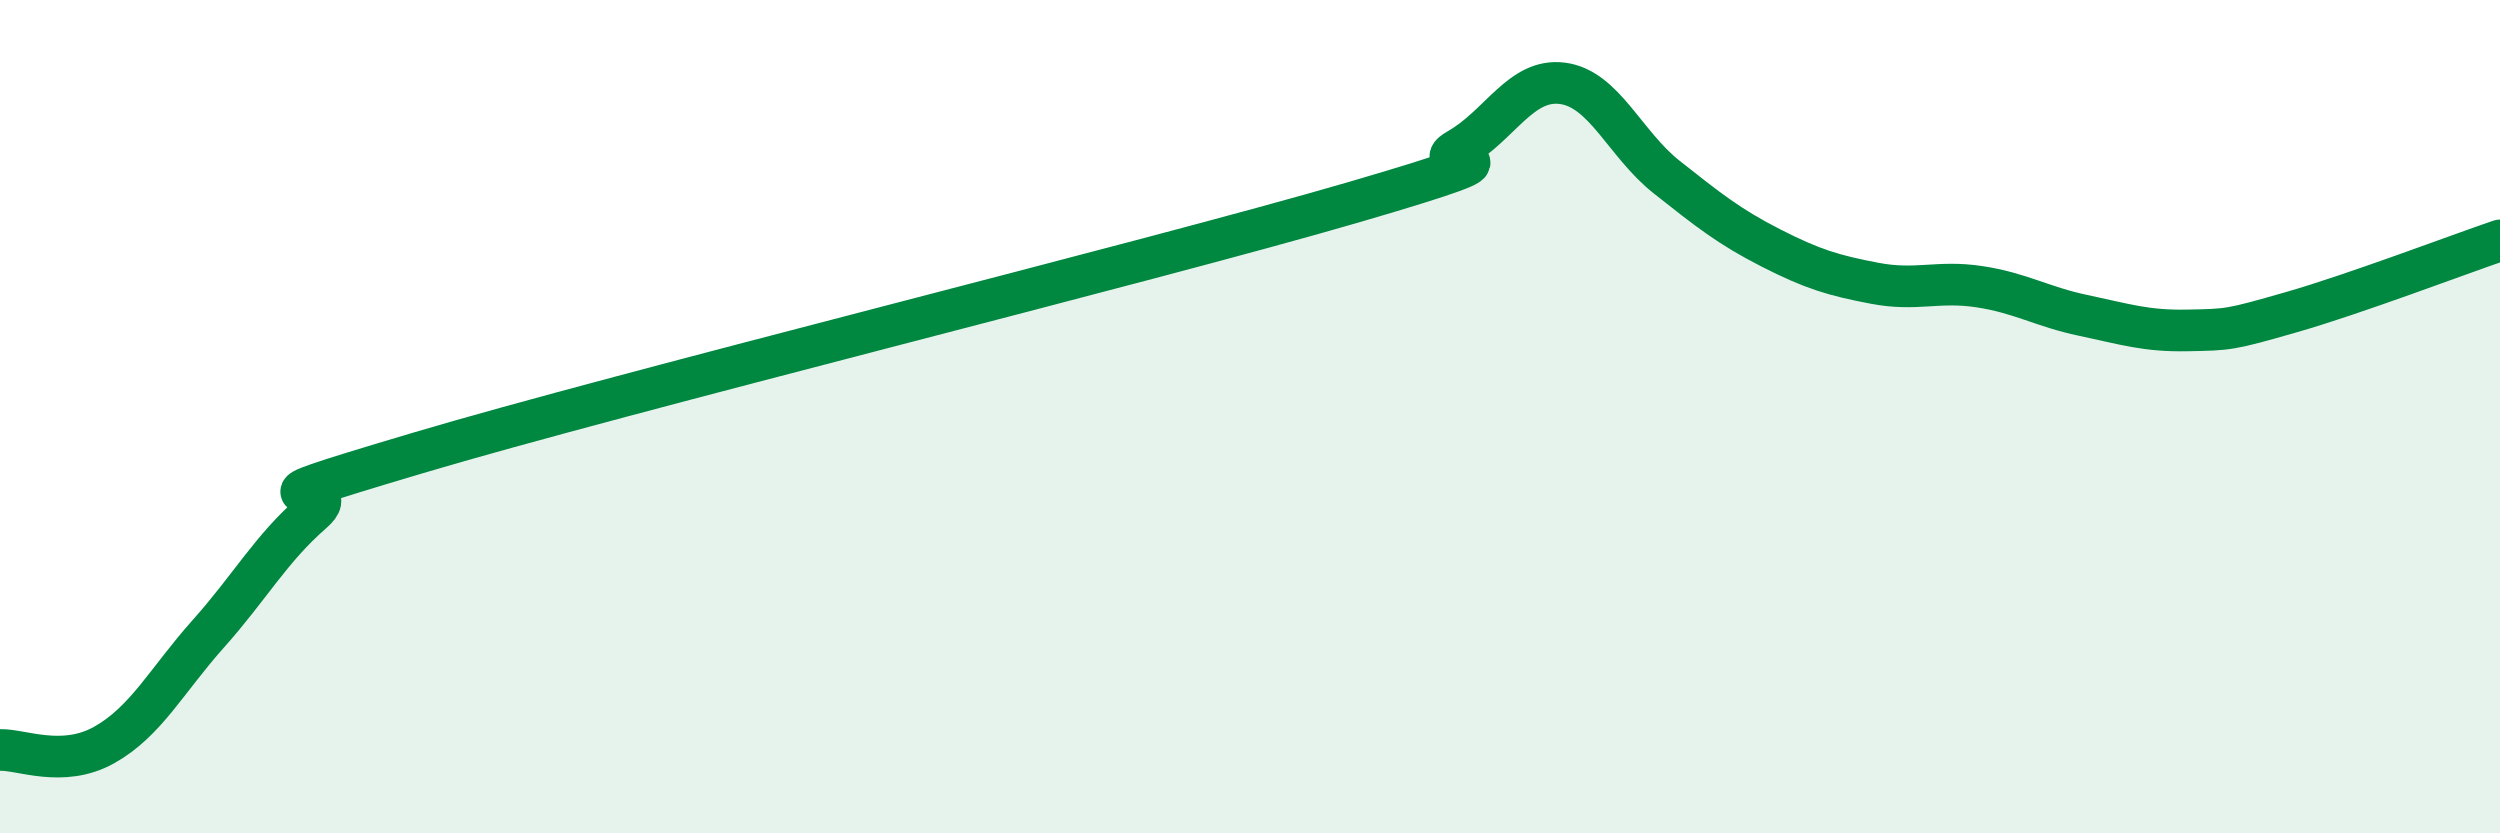 
    <svg width="60" height="20" viewBox="0 0 60 20" xmlns="http://www.w3.org/2000/svg">
      <path
        d="M 0,18 C 0.5,17.98 1.5,18.44 2.5,17.88 C 3.5,17.32 4,16.33 5,15.21 C 6,14.09 6.5,13.17 7.5,12.3 C 8.5,11.43 5,12.37 10,10.88 C 15,9.39 27.5,6.31 32.5,4.85 C 37.5,3.39 34,4.15 35,3.58 C 36,3.01 36.5,1.87 37.5,2 C 38.5,2.13 39,3.46 40,4.25 C 41,5.04 41.5,5.44 42.5,5.95 C 43.5,6.46 44,6.61 45,6.8 C 46,6.99 46.5,6.73 47.5,6.88 C 48.5,7.03 49,7.36 50,7.57 C 51,7.78 51.5,7.95 52.5,7.93 C 53.5,7.91 53.5,7.92 55,7.49 C 56.5,7.06 59,6.11 60,5.77L60 20L0 20Z"
        fill="#008740"
        opacity="0.1"
        stroke-linecap="round"
        stroke-linejoin="round"
      />
      <path
        d="M 0,18 C 0.5,17.98 1.5,18.44 2.5,17.88 C 3.5,17.32 4,16.33 5,15.21 C 6,14.09 6.5,13.17 7.5,12.3 C 8.5,11.43 5,12.37 10,10.88 C 15,9.39 27.5,6.31 32.5,4.85 C 37.5,3.39 34,4.15 35,3.58 C 36,3.01 36.5,1.87 37.5,2 C 38.5,2.13 39,3.46 40,4.25 C 41,5.04 41.5,5.44 42.5,5.95 C 43.5,6.46 44,6.61 45,6.8 C 46,6.99 46.5,6.73 47.5,6.88 C 48.5,7.03 49,7.36 50,7.57 C 51,7.78 51.5,7.95 52.5,7.93 C 53.5,7.91 53.5,7.92 55,7.49 C 56.5,7.06 59,6.11 60,5.77"
        stroke="#008740"
        stroke-width="1"
        fill="none"
        stroke-linecap="round"
        stroke-linejoin="round"
      />
    </svg>
  